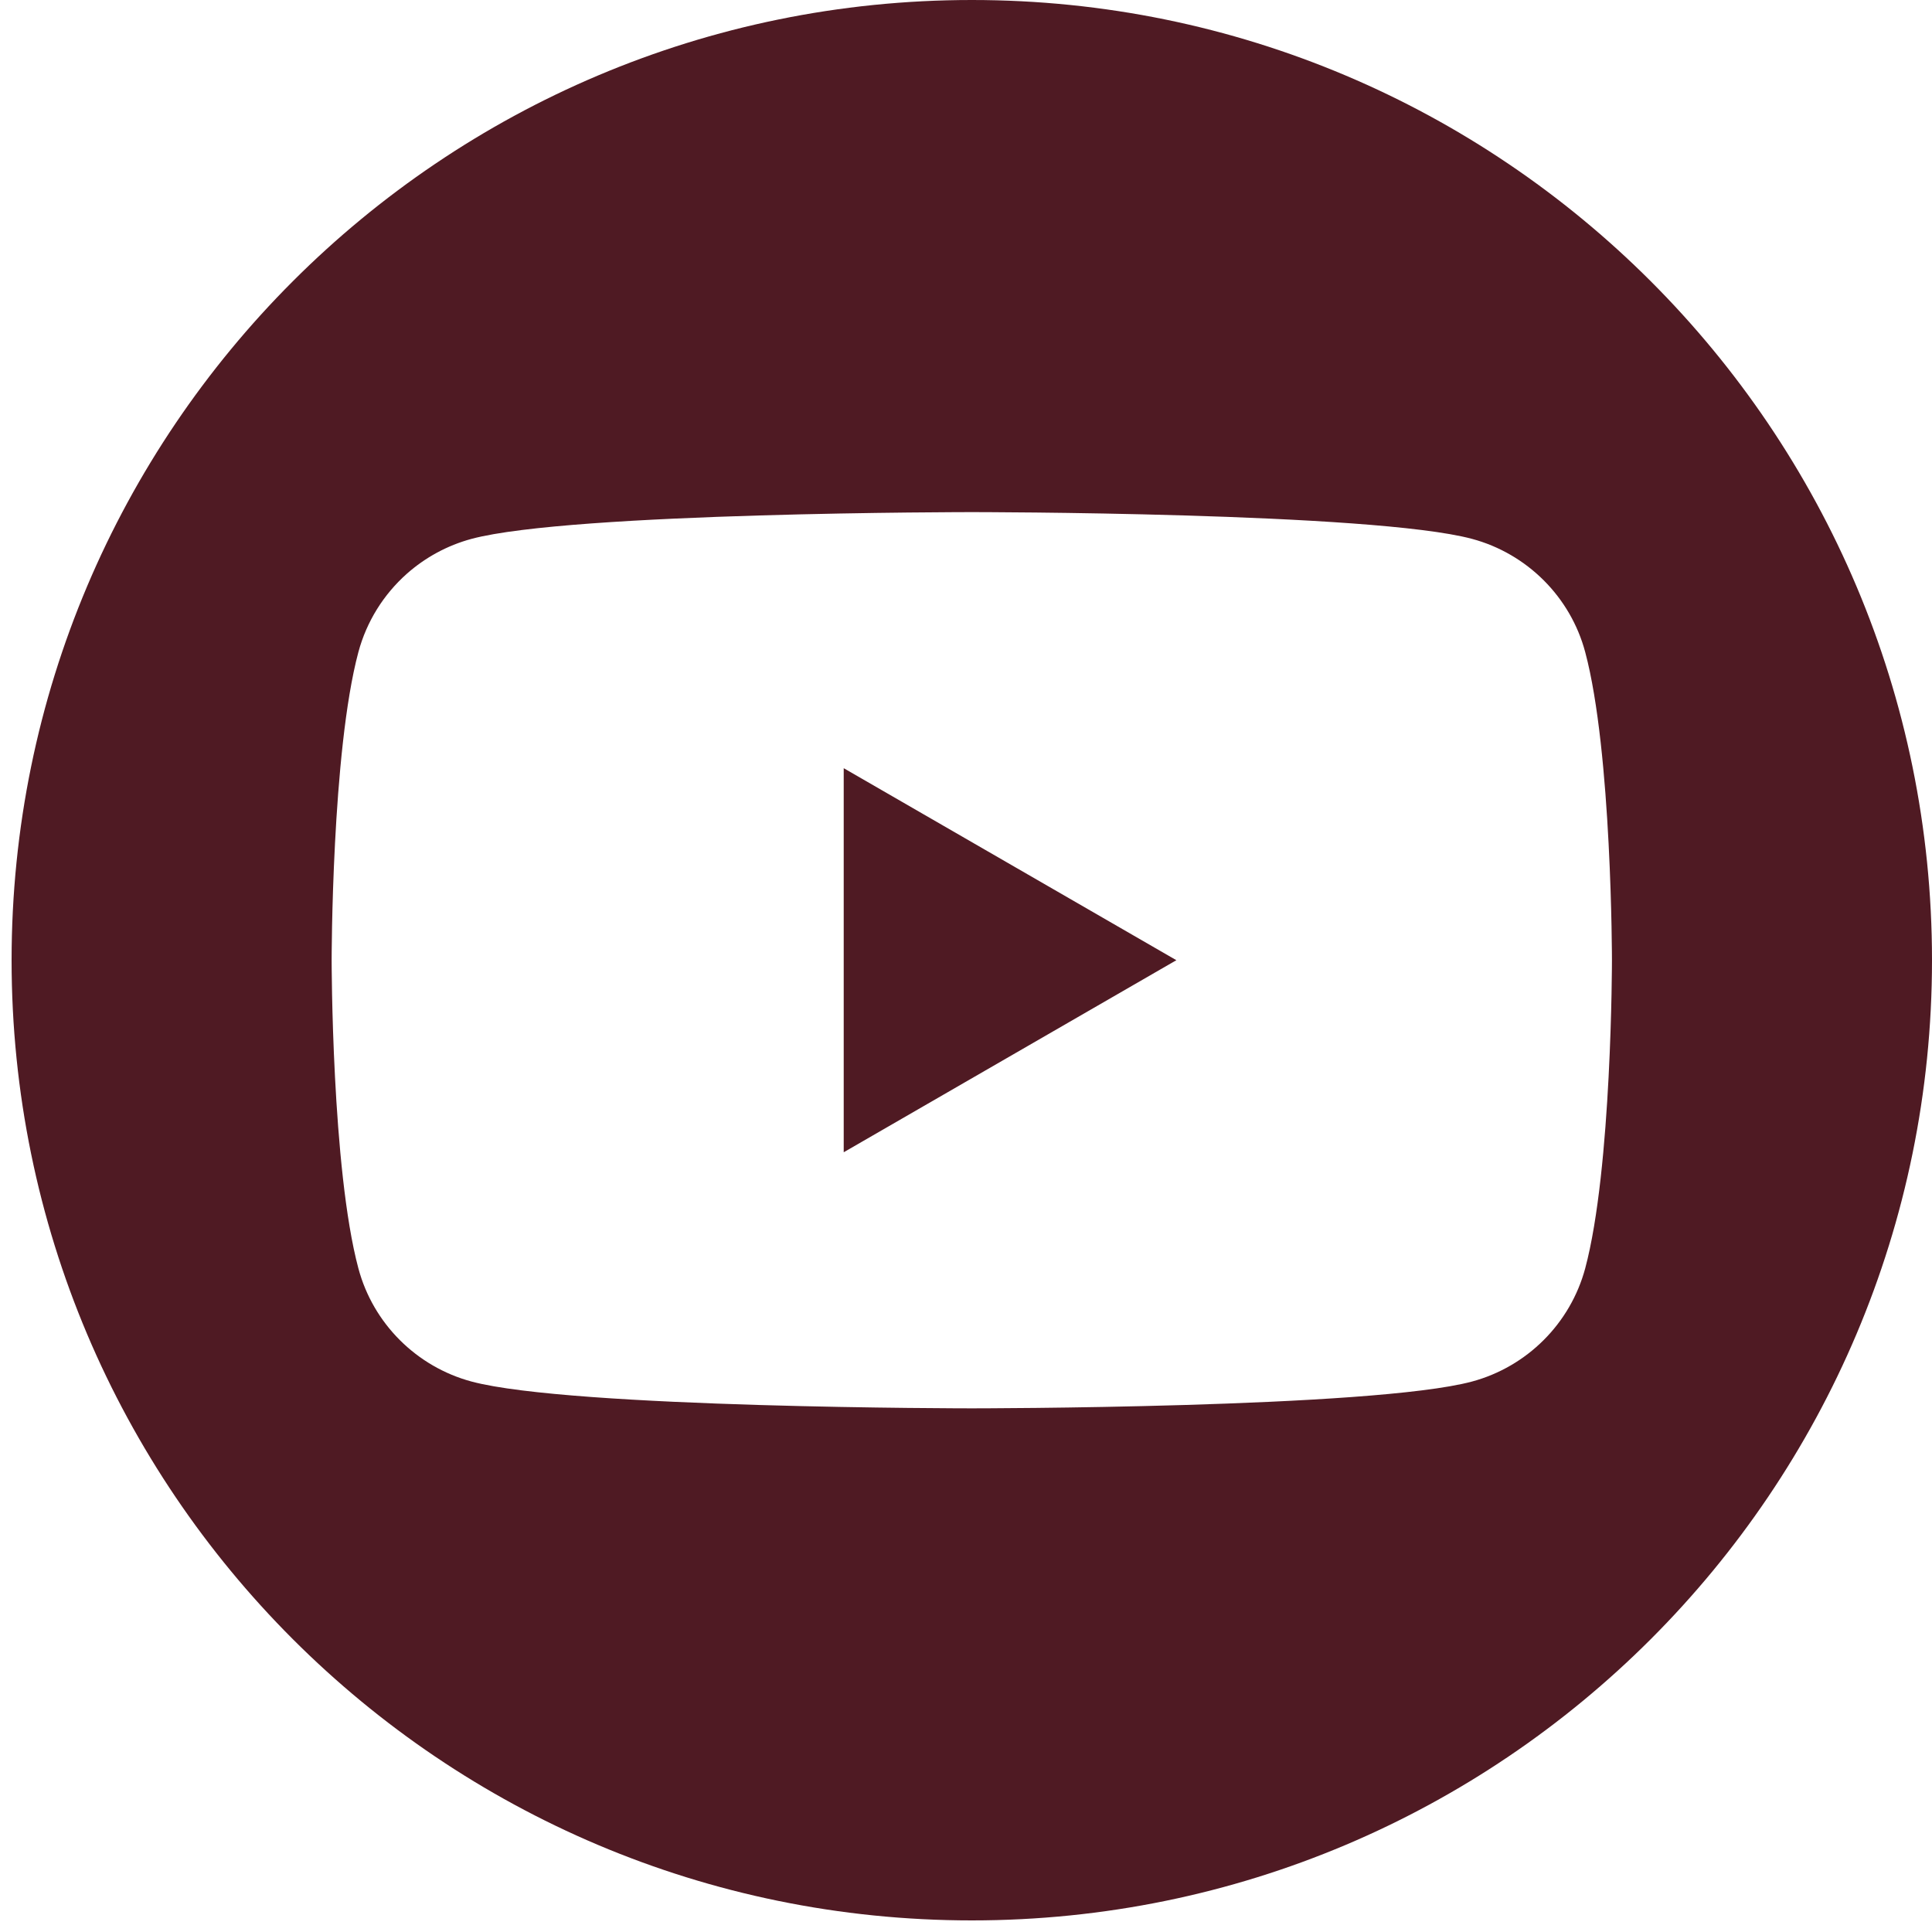 <svg width="44" height="44" viewBox="0 0 44 44" fill="none" xmlns="http://www.w3.org/2000/svg">
<path id="Subtract" fill-rule="evenodd" clip-rule="evenodd" d="M44 21.868C44 33.946 34.209 43.736 22.133 43.736C10.055 43.736 0.264 33.946 0.264 21.868C0.264 9.791 10.055 0 22.133 0C34.209 0 44 9.791 44 21.868ZM33.523 12.272C34.779 12.609 35.768 13.597 36.102 14.851C36.711 17.125 36.711 21.868 36.711 21.868C36.711 21.868 36.711 26.611 36.102 28.886C35.764 30.143 34.775 31.127 33.523 31.464C31.248 32.074 22.131 32.074 22.131 32.074C22.131 32.074 13.016 32.074 10.74 31.464C9.484 31.127 8.496 30.139 8.162 28.886C7.553 26.611 7.553 21.868 7.553 21.868C7.553 21.868 7.553 17.125 8.162 14.851C8.35 14.152 8.738 13.537 9.262 13.07C9.68 12.699 10.184 12.422 10.74 12.272C13.016 11.663 22.131 11.663 22.131 11.663C22.131 11.663 31.248 11.663 33.523 12.272ZM26.791 21.868L19.215 17.495V26.242L26.791 21.868Z" fill="#4F1A23"/>
</svg>
